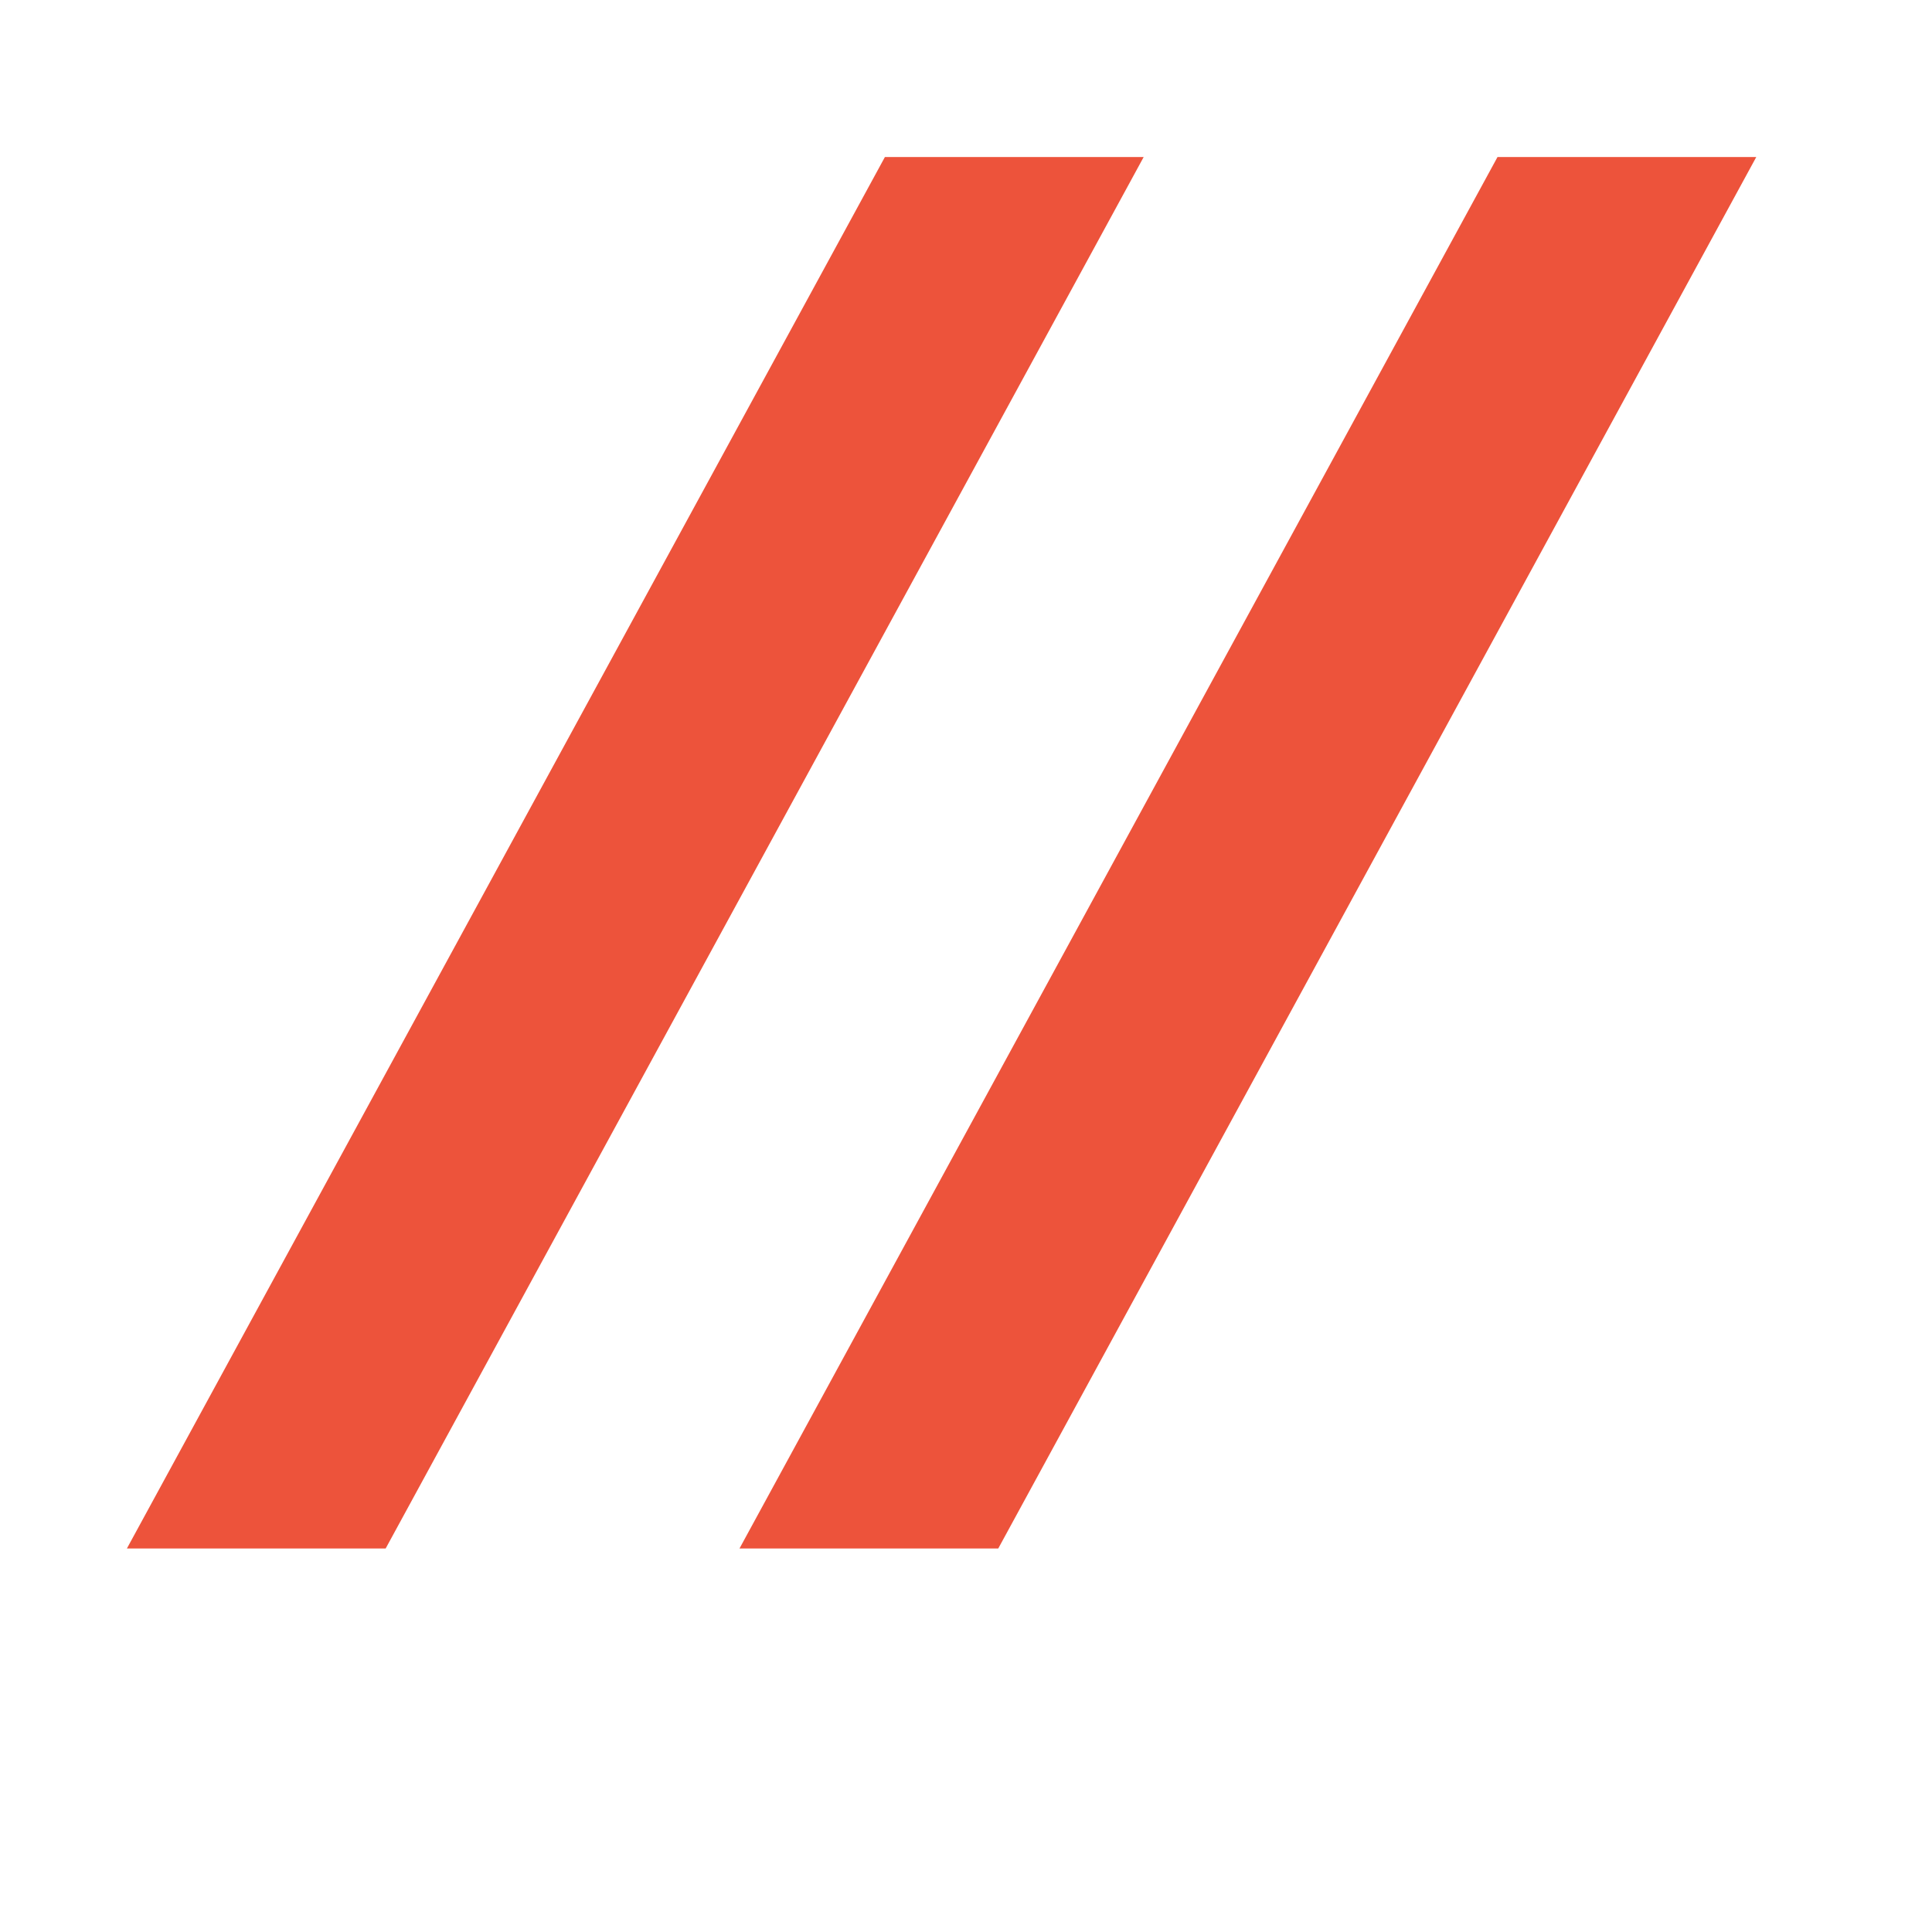 <?xml version="1.0" encoding="UTF-8"?> <svg xmlns="http://www.w3.org/2000/svg" xmlns:xlink="http://www.w3.org/1999/xlink" width="42" zoomAndPan="magnify" viewBox="0 0 31.5 31.5" height="42" preserveAspectRatio="xMidYMid meet" version="1.0"><defs><g></g></defs><g fill="#ed533b" fill-opacity="1"><g transform="translate(4.772, 22.841)"><g><path d="M -2.703 2.406 L 9.656 -20.281 L 13.875 -20.281 L 1.516 2.406 Z M -2.703 2.406 "></path></g></g></g><g fill="#ed533b" fill-opacity="1"><g transform="translate(14.76, 22.841)"><g><path d="M -2.703 2.406 L 9.656 -20.281 L 13.875 -20.281 L 1.516 2.406 Z M -2.703 2.406 "></path></g></g></g></svg> 